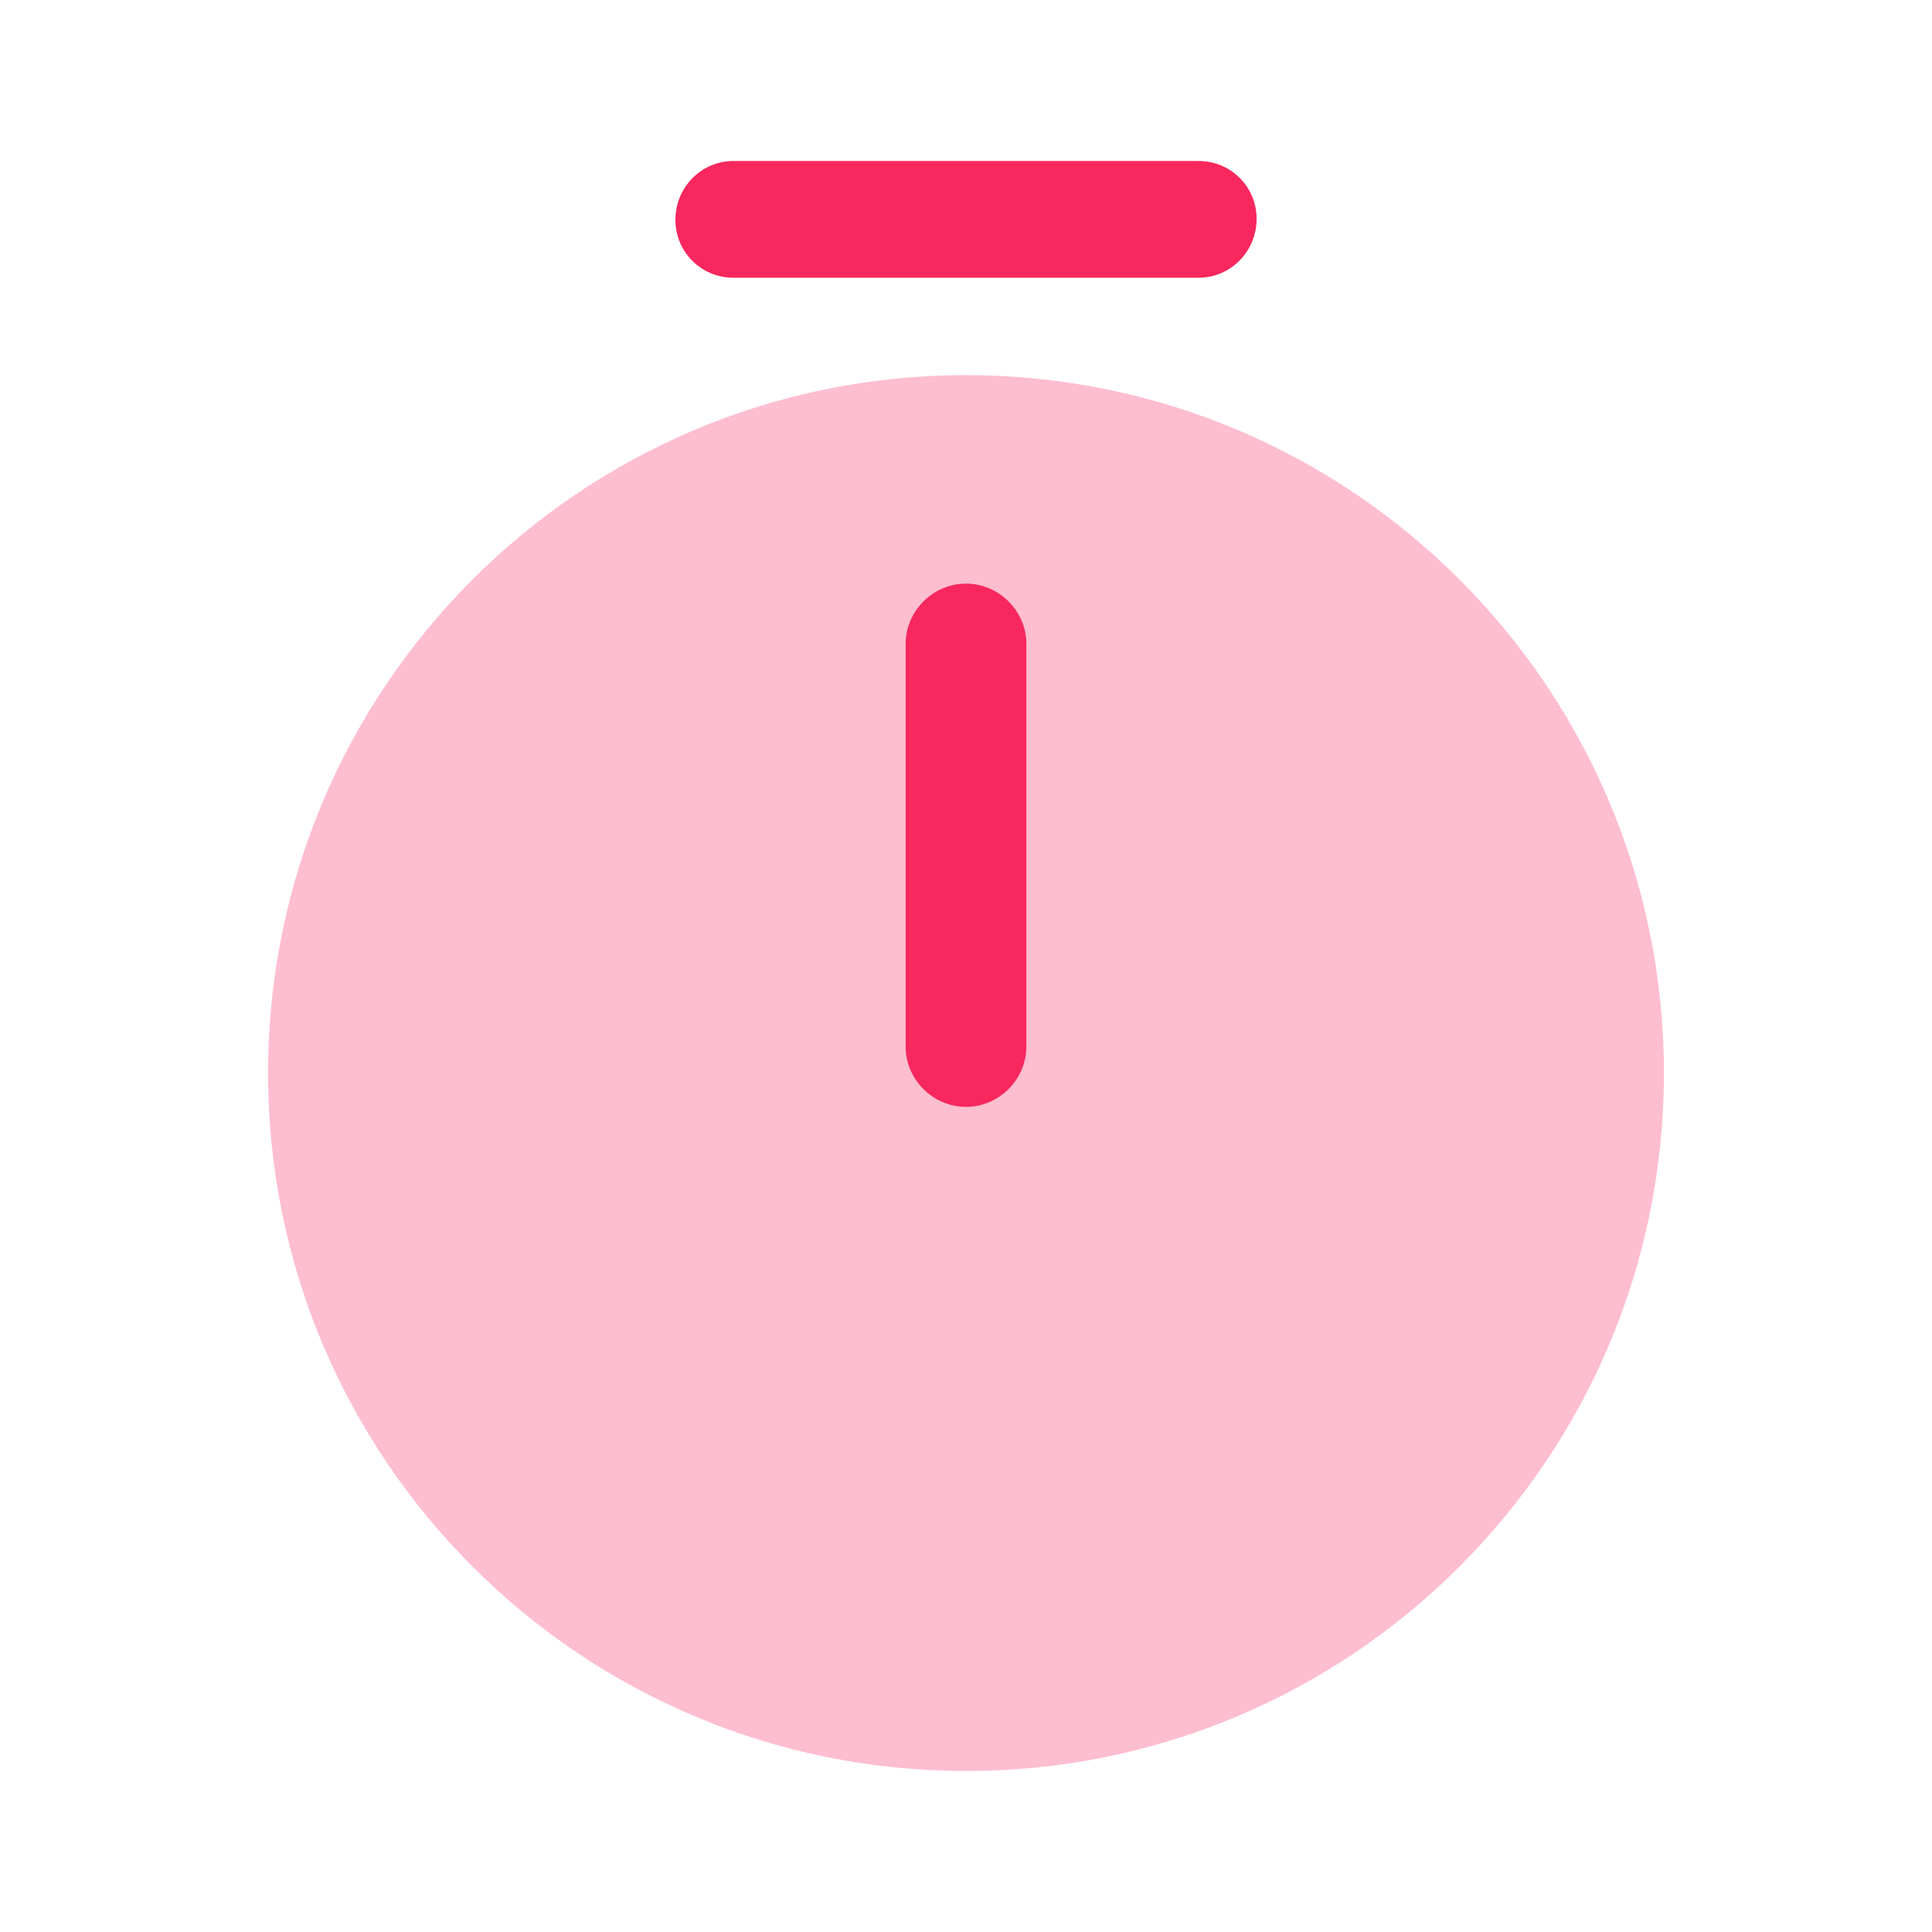 <svg xmlns="http://www.w3.org/2000/svg" width="36" height="36" fill="none"><path fill="#F8275E" d="M18 33c7.183 0 13.005-5.823 13.005-13.005C31.005 12.812 25.183 6.99 18 6.99c-7.182 0-13.005 5.822-13.005 13.005C4.995 27.177 10.818 33 18 33Z" opacity=".3"/><path fill="#F8275E" d="M18 20.625c-.615 0-1.125-.51-1.125-1.125V12c0-.615.51-1.125 1.125-1.125s1.125.51 1.125 1.125v7.5c0 .615-.51 1.125-1.125 1.125ZM22.335 5.175h-8.67c-.6 0-1.08-.48-1.08-1.08 0-.6.48-1.095 1.08-1.095h8.67c.6 0 1.08.48 1.08 1.08 0 .6-.48 1.095-1.08 1.095Z"/></svg>
